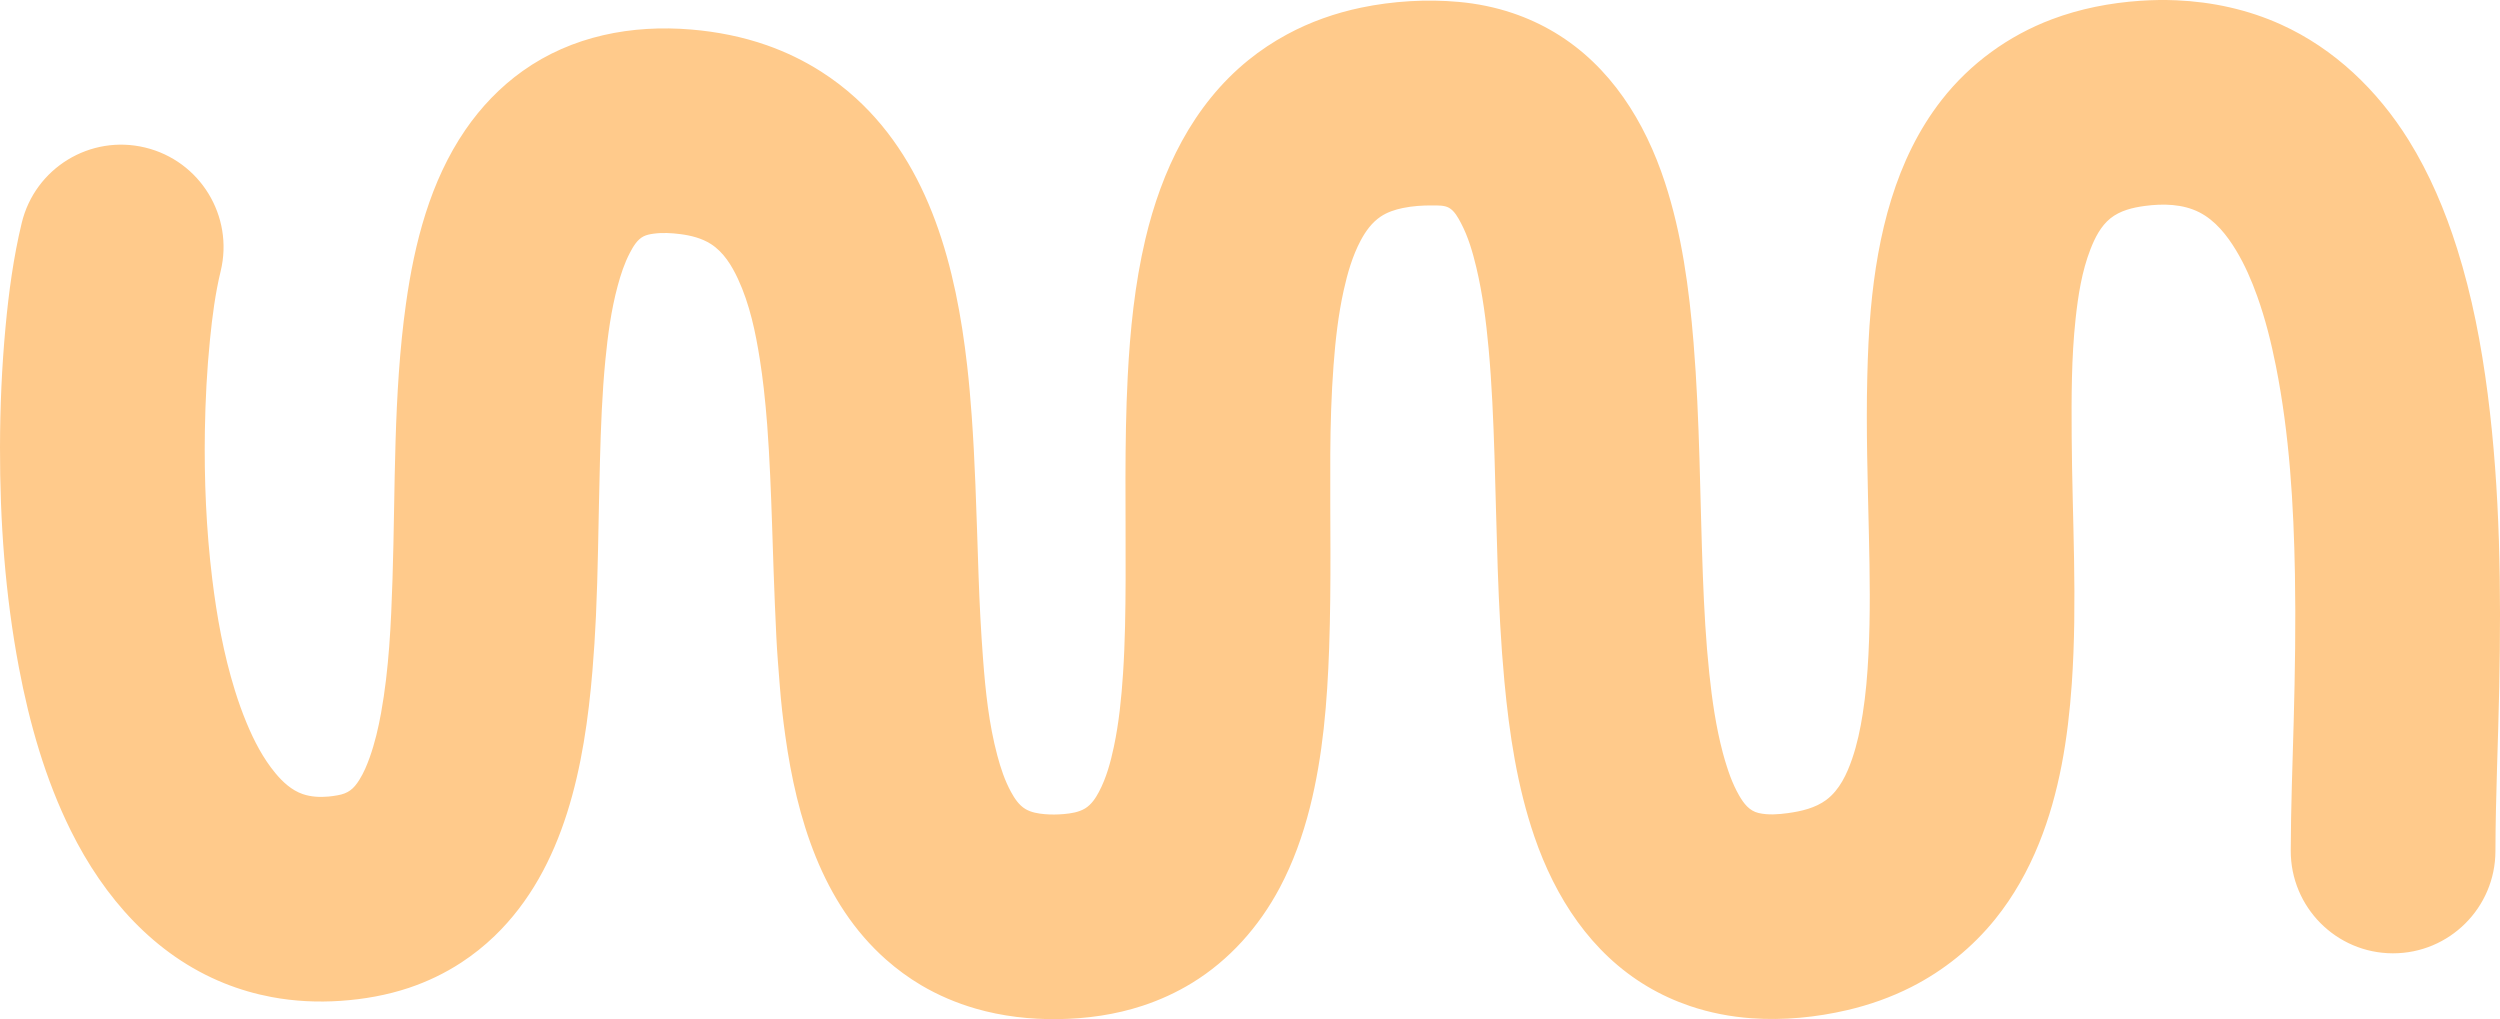 <?xml version="1.0" encoding="UTF-8" standalone="no"?><svg xmlns="http://www.w3.org/2000/svg" xmlns:xlink="http://www.w3.org/1999/xlink" clip-rule="evenodd" fill="#000000" height="3366.6" preserveAspectRatio="xMidYMid meet" stroke-linecap="round" stroke-linejoin="round" stroke-miterlimit="10" version="1" viewBox="0.0 0.0 8258.4 3366.6" width="8258.4" zoomAndPan="magnify"><clipPath id="a"><path d="M0 0H8258.44V3366.64H0z"/></clipPath><g clip-path="url(#a)" id="change1_1"><path d="M7189.29 0.965C7149.66-0.746 7109.98-0.158 7070.36 2.538C6970.62 9.324 6871.43 28.568 6777.75 63.891C6634.82 117.79 6508.53 209.379 6414.35 329.752C6260.47 526.442 6202.18 777.566 6179.96 1021.62C6173.18 1096.04 6170.15 1170.32 6168.31 1245.01C6164.05 1418.54 6169.8 1592.22 6173.66 1765.72C6176.62 1898.31 6178.83 2031.21 6172.09 2163.73C6168.78 2228.84 6163.4 2293.75 6153.21 2358.17C6145.27 2408.4 6134.86 2458.51 6118.29 2506.67C6101.09 2556.67 6076.77 2609.38 6033.34 2641.96C5997 2669.22 5950.36 2679.93 5906.23 2686.01C5874.59 2690.36 5840.78 2692.93 5809.32 2685.7C5778.41 2678.58 5760.06 2653.94 5744.82 2627.49C5733.23 2607.37 5723.81 2586.25 5715.56 2564.56C5711.67 2554.33 5708.26 2543.83 5704.87 2533.42C5699.8 2517.88 5695.2 2502.34 5691.02 2486.54C5668.31 2400.7 5655.64 2312.32 5646.34 2224.14C5635.14 2117.86 5629.34 2010.92 5625.26 1904.16C5615.45 1646.87 5615.45 1388.81 5594.43 1132.06C5579.79 953.296 5555.74 773.246 5499.73 602.221C5434.21 402.18 5320.3 218.181 5136.33 107.624C5092.16 81.083 5045.15 59.572 4996.32 43.125C4938.91 23.782 4879.18 11.787 4818.87 6.313C4712.48-3.358 4600.69 3.463 4496.37 25.191C4410.9 42.995 4327.78 72.278 4250.96 113.917C4206.17 138.197 4163.44 166.476 4123.85 198.552C3939.74 347.721 3836.8 564.049 3783.42 790.684C3748.42 939.308 3733.03 1092.12 3725.22 1244.38C3713.78 1467.43 3719.28 1690.69 3718.3 1913.91C3717.84 2017.57 3716.61 2121.3 3709.8 2224.76C3704.47 2305.7 3696.38 2386.94 3679.6 2466.4C3668.8 2517.55 3654.82 2569.43 3630.2 2615.85C3619.21 2636.57 3605.28 2657.72 3584.89 2670.28C3564.1 2683.09 3537.95 2687.08 3514.1 2689.16C3493.26 2690.97 3472.03 2691.27 3451.18 2689.47C3429.6 2687.62 3406.23 2683.8 3387.31 2672.48C3365.97 2659.73 3351.44 2637.48 3339.8 2616.16C3319.16 2578.39 3305.54 2537.12 3294.49 2495.66C3266.74 2391.52 3255.38 2283.49 3247.3 2176.31C3240.38 2084.58 3235.61 1992.63 3232.51 1900.7C3229.13 1800.54 3226.1 1700.37 3222.13 1600.23C3219.12 1524.47 3215.29 1448.69 3209.86 1373.06C3205.87 1317.57 3201.04 1262.23 3194.75 1206.94C3158.43 887.426 3073.84 549.129 2827.27 324.404C2791.47 291.782 2752.95 262.348 2712.11 236.307C2656.05 200.562 2595.8 171.503 2533.09 149.47C2452.67 121.231 2368.44 104.702 2283.59 97.556C2086.95 80.984 1889.48 118.582 1726.69 234.42C1652.31 287.346 1588.48 354.249 1536.97 429.49C1420.98 598.901 1369.06 803.133 1340.96 1004C1298.92 1304.53 1306.37 1610.01 1296.59 1912.65C1291.82 2060.26 1285.17 2209.42 1258.84 2355.02C1249.87 2404.61 1238.33 2454.1 1221.4 2501.64C1212.18 2527.52 1201.44 2553.19 1186.79 2576.52C1167.99 2606.45 1150.09 2621.11 1115.05 2627.18C1105.37 2628.85 1095.58 2630.37 1085.79 2631.27C1056.97 2633.9 1027.45 2632.59 999.899 2623.09C963.382 2610.49 933.814 2583.11 909.6 2553.87C868.782 2504.57 839.017 2446.91 814.582 2388.06C799.955 2352.82 787.193 2316.89 775.883 2280.45C738.668 2160.58 716.175 2036.15 701.001 1911.71C681.243 1749.67 674.211 1586.26 676.775 1423.09C678.361 1322.13 683.645 1220.89 693.765 1120.42C701.369 1044.92 711.094 969.272 729.003 895.456C772.863 713.962 660.996 531.239 479.502 487.382C298.009 443.521 115.603 555.074 71.743 736.568C44.548 849.406 28.987 964.99 18.256 1080.46C5.988 1212.48 0.247 1344.94 0.007 1477.52C-0.434 1720.78 17.098 1965.1 62.304 2204.31C97.387 2389.97 149.873 2574.5 234.091 2744.22C343.022 2963.73 509.188 3154.71 740.644 3247.94C791.177 3268.29 843.478 3283.48 897.015 3293.56C972.265 3307.73 1049.4 3311.4 1125.75 3306.15C1201.91 3300.91 1277.92 3287.6 1350.4 3263.36C1411.45 3242.93 1469.88 3214.92 1523.76 3179.66C1563.05 3153.95 1600.07 3124.48 1633.88 3091.88C1867 2867.13 1931.09 2525.83 1957 2216.27C1962.04 2156.05 1965.87 2095.72 1968.64 2035.36C1972.02 1961.69 1973.97 1887.9 1975.56 1814.17C1977.67 1716.92 1979.21 1619.76 1981.86 1522.51C1984.89 1411.22 1988.96 1299.85 1999.79 1189C2007.81 1106.95 2018.87 1024.28 2040.38 944.538C2050.48 907.087 2062.59 869.828 2080.65 835.362C2091.31 815.025 2104.77 791.258 2126.27 780.616C2135.98 775.81 2147.09 773.635 2157.73 772.121C2187.35 767.916 2217.85 769.578 2247.4 773.38C2282.43 777.883 2318.36 786.867 2348.4 806.101C2390.21 832.862 2417.25 877.162 2437.75 921.255C2476.59 1004.79 2495.89 1097.26 2510.12 1187.75C2515.11 1219.51 2519.39 1251.45 2523.02 1283.39C2527.57 1323.46 2531.29 1363.69 2534.35 1403.9C2538.55 1459.15 2541.55 1514.35 2544.1 1569.71C2548.91 1674.4 2551.89 1779.29 2555.43 1884.02C2557.9 1957.39 2561.08 2030.62 2564.55 2103.95C2567.09 2157.58 2571.81 2211.19 2575.88 2264.72C2580.09 2320.18 2586.44 2375.46 2594.13 2430.53C2631.92 2701.43 2715.03 2982.27 2926.69 3169.6C2962.56 3201.34 3001.26 3229.81 3042.47 3254.23C3098.88 3287.65 3159.49 3313.37 3222.44 3331.63C3310.65 3357.22 3402.89 3367.73 3494.59 3366.55C3589.59 3365.34 3684.55 3351.97 3774.93 3322.19C3831.68 3303.49 3886.27 3278.46 3937.28 3247.31C4061.08 3171.7 4159.15 3060.87 4227.05 2933.31C4271.53 2849.75 4303.57 2760.02 4326.79 2668.39C4370.38 2496.38 4384.44 2317.91 4390.66 2141.07C4398.18 1927.15 4393.22 1713.24 4394.43 1499.23C4394.99 1401.98 4397.89 1304.24 4405.13 1207.25C4411.35 1123.87 4420.64 1040.41 4438.8 958.696C4451.32 902.331 4467.61 845.675 4494.8 794.46C4510.97 764.004 4531.91 734.925 4560.87 715.488C4582.72 700.825 4608.27 692.466 4633.87 687.171C4666.15 680.492 4699.43 678.349 4732.35 678.676C4749.53 678.844 4771.1 677.654 4786.78 686.542C4804.88 696.817 4816.84 719.321 4826.11 736.883C4850.22 782.555 4864.83 833.165 4876.76 883.185C4897.7 970.936 4909.13 1060.89 4917.35 1150.62C4928.17 1268.82 4933.04 1387.54 4936.86 1506.15C4944.84 1754.54 4946.42 2003.26 4969.58 2250.88C4985.77 2424.08 5012.08 2598.65 5068.68 2763.72C5137.63 2964.79 5255.83 3148.03 5441.84 3258.64C5486.24 3285.04 5533.25 3306.51 5582.16 3323.14C5648.22 3345.59 5717.11 3358.78 5786.67 3363.72C5892.15 3371.23 5999.69 3360.65 6102.56 3336.66C6175.65 3319.61 6246.69 3294.48 6313.67 3260.52C6420.84 3206.2 6515.81 3129.43 6591.18 3035.88C6651.67 2960.79 6699.12 2875.94 6735.28 2786.69C6803.08 2619.29 6831.34 2438.35 6843.82 2259.06C6862.78 1986.91 6845.25 1714.31 6843.51 1441.97C6842.68 1312.4 6842.47 1182.39 6856.41 1053.4C6864.8 975.697 6877.06 896.626 6905.49 823.406C6919.94 786.197 6939.53 747.061 6971.25 721.466C7003.35 695.556 7045.4 685.561 7085.46 680.249C7145.2 672.332 7210.3 673.426 7265.11 701.329C7318.13 728.312 7356.76 777.559 7386.87 827.496C7415.51 874.992 7437.75 926.379 7456.41 978.518C7483.24 1053.51 7502.53 1130.76 7518.07 1208.83C7563.08 1434.87 7576.83 1666.92 7581 1896.92C7583.94 2058.71 7581.22 2220.65 7576.91 2382.39C7573.11 2524.96 7567.55 2667.34 7567.16 2809.97C7566.64 2996.69 7717.41 3148.63 7904.12 3149.15C8090.84 3149.67 8242.78 2998.58 8243.29 2811.86C8243.8 2631.65 8252.33 2451.5 8255.88 2271.33C8262.25 1948.01 8259.19 1622.81 8217.81 1301.64C8196.89 1139.28 8166.14 977.793 8116.81 821.518C8077.3 696.337 8025.91 574.136 7956.35 462.526C7854.32 298.825 7711.69 160.87 7534.75 80.88C7425.78 31.619 7308.18 6.096 7189.29 0.965Z" fill="#ffca8b"/></g></svg>